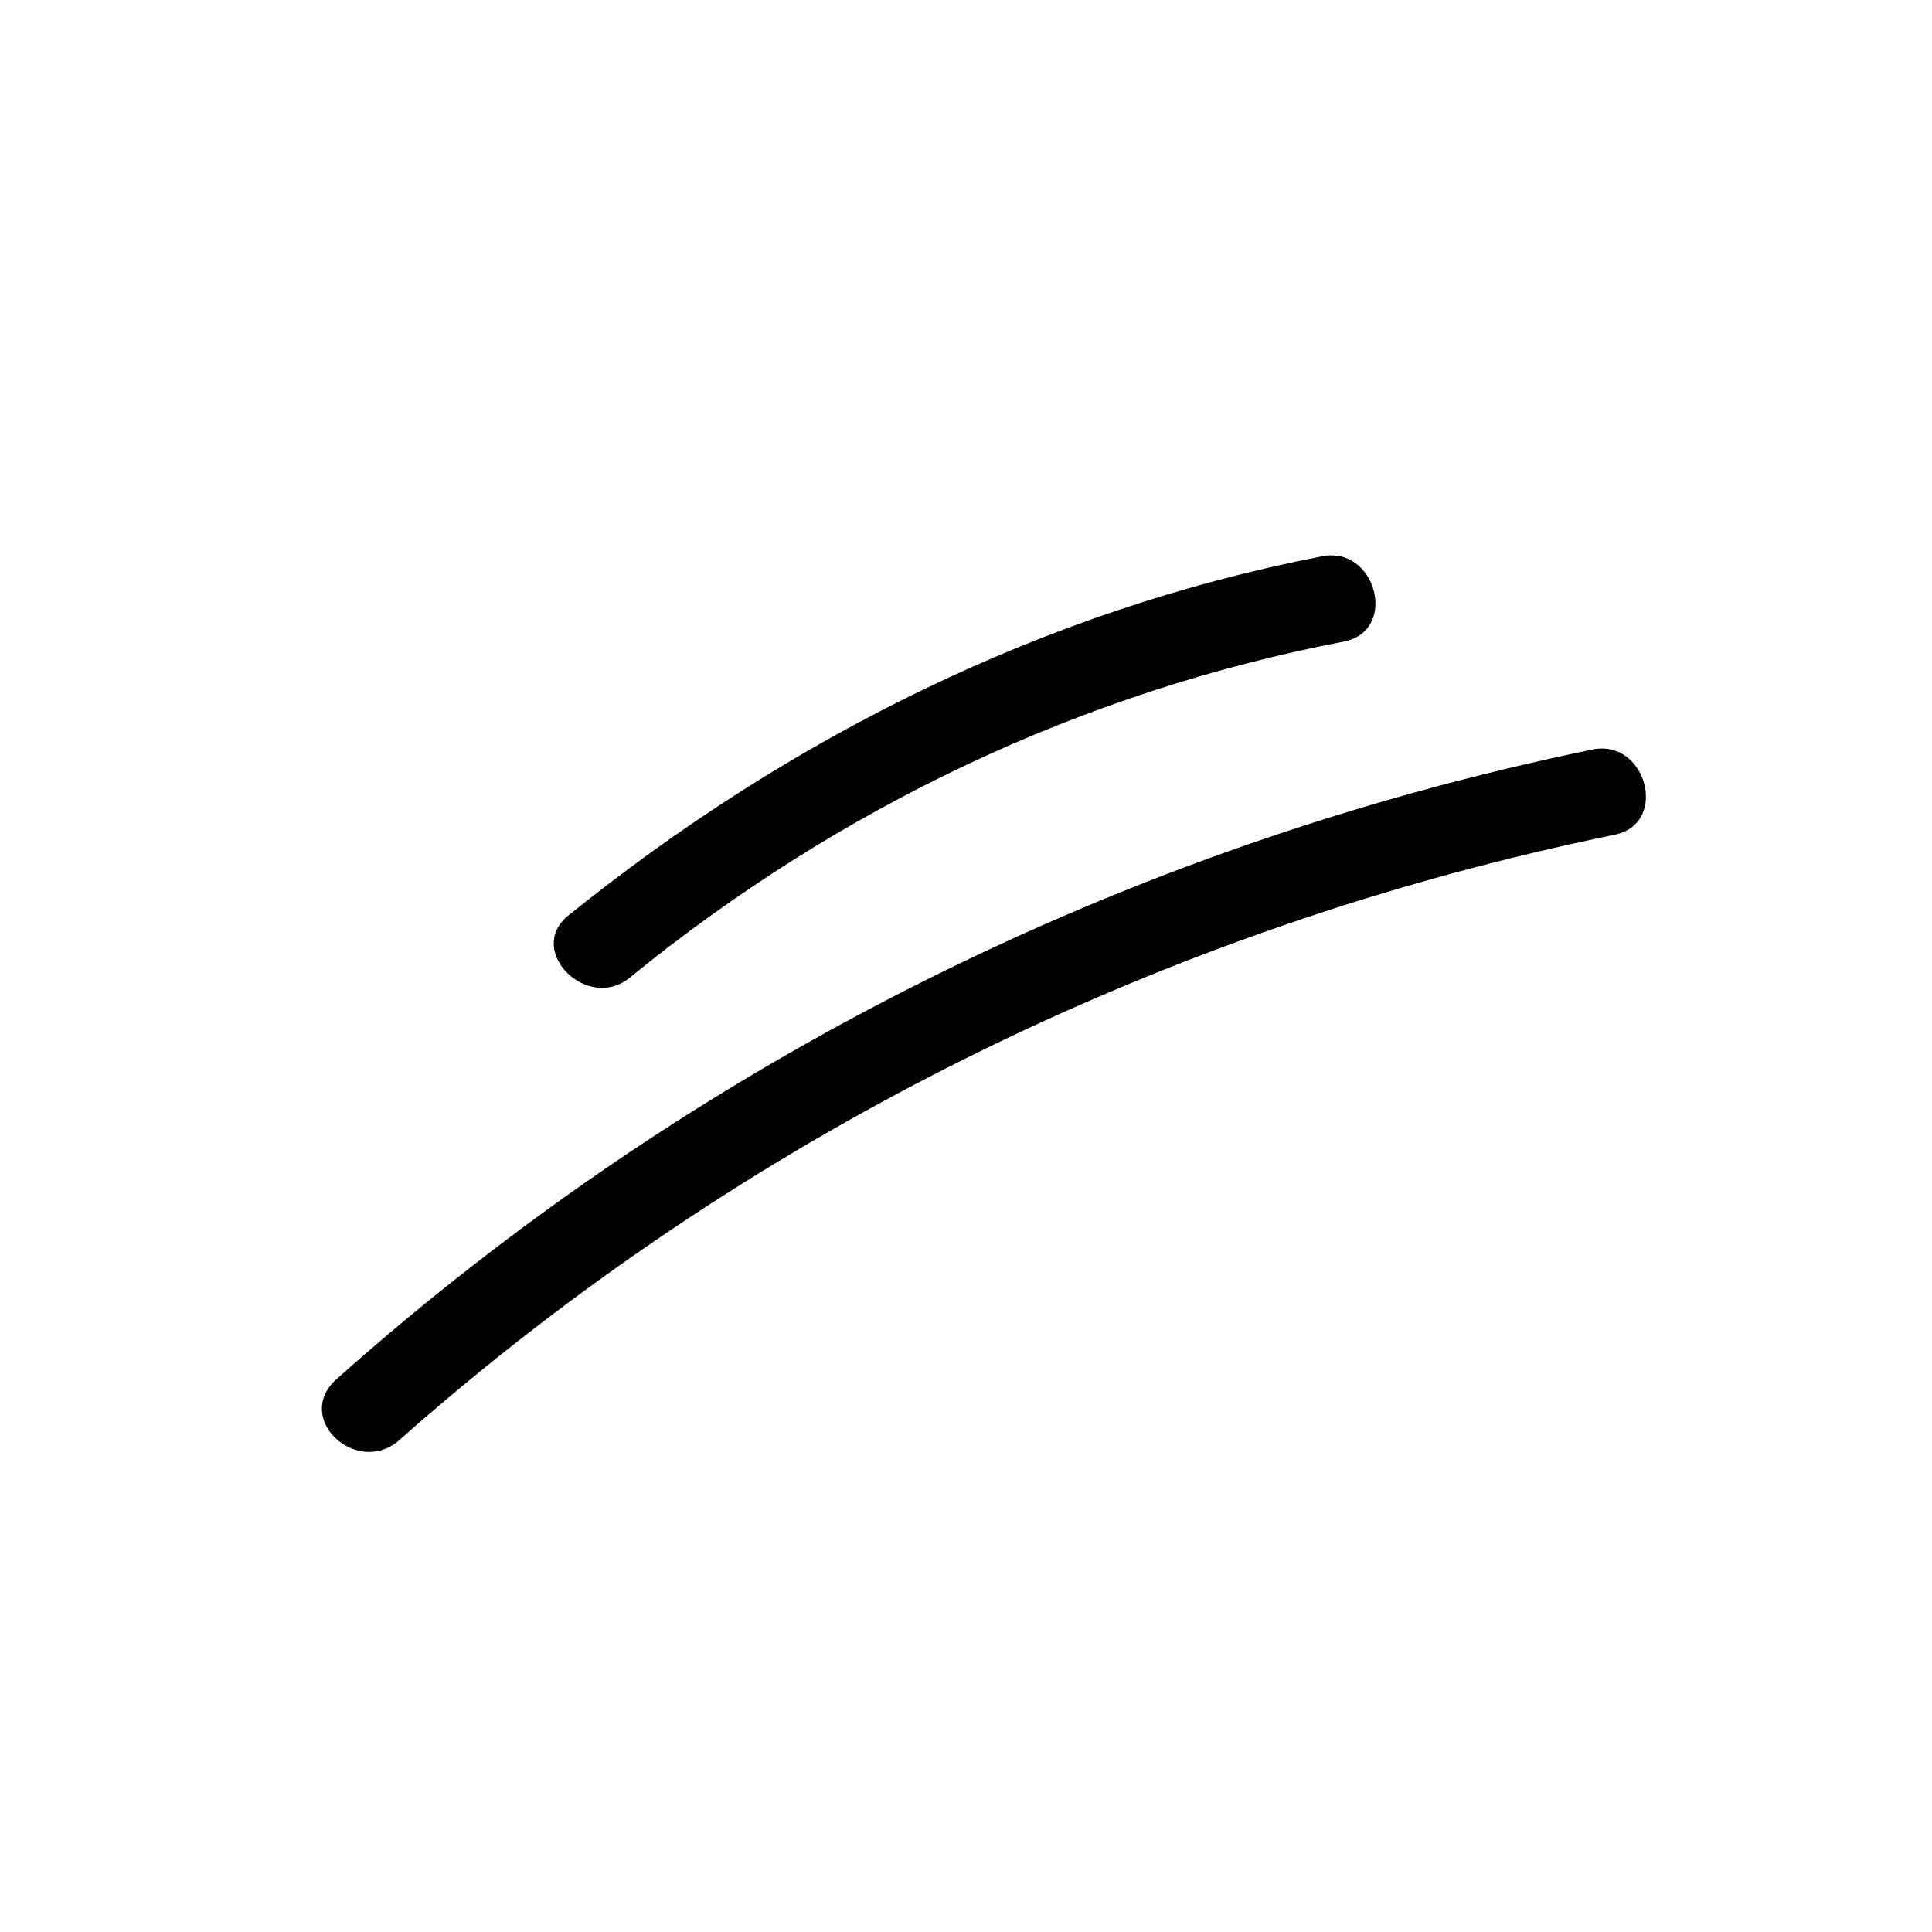 <?xml version="1.0" encoding="UTF-8"?> <svg xmlns="http://www.w3.org/2000/svg" xmlns:xlink="http://www.w3.org/1999/xlink" version="1.1" x="0px" y="0px" viewBox="0 0 50 50" style="enable-background:new 0 0 50 50;" xml:space="preserve"> <style type="text/css"> .st0{display:none;} </style> <g id="Слой_1" class="st0"> <image style="display:inline;overflow:visible;" width="92" height="58" transform="matrix(1 0 0 1 -24 -7)"> </image> </g> <g id="Слой_2"> <g> <g> <path d="M34.2,14.4c-7.2,1.4-13.8,4.7-19.5,9.3c-1.1,0.9,0.5,2.5,1.6,1.6c5.4-4.4,11.7-7.4,18.5-8.7 C36.2,16.3,35.6,14.1,34.2,14.4L34.2,14.4z"></path> </g> </g> <g> <g> <path d="M41.2,19.4c-12.1,2.5-23.3,8.1-32.5,16.3c-1.1,1,0.5,2.5,1.6,1.6c8.9-7.9,19.8-13.3,31.5-15.7 C43.2,21.3,42.6,19.1,41.2,19.4L41.2,19.4z"></path> </g> </g> </g> </svg> 